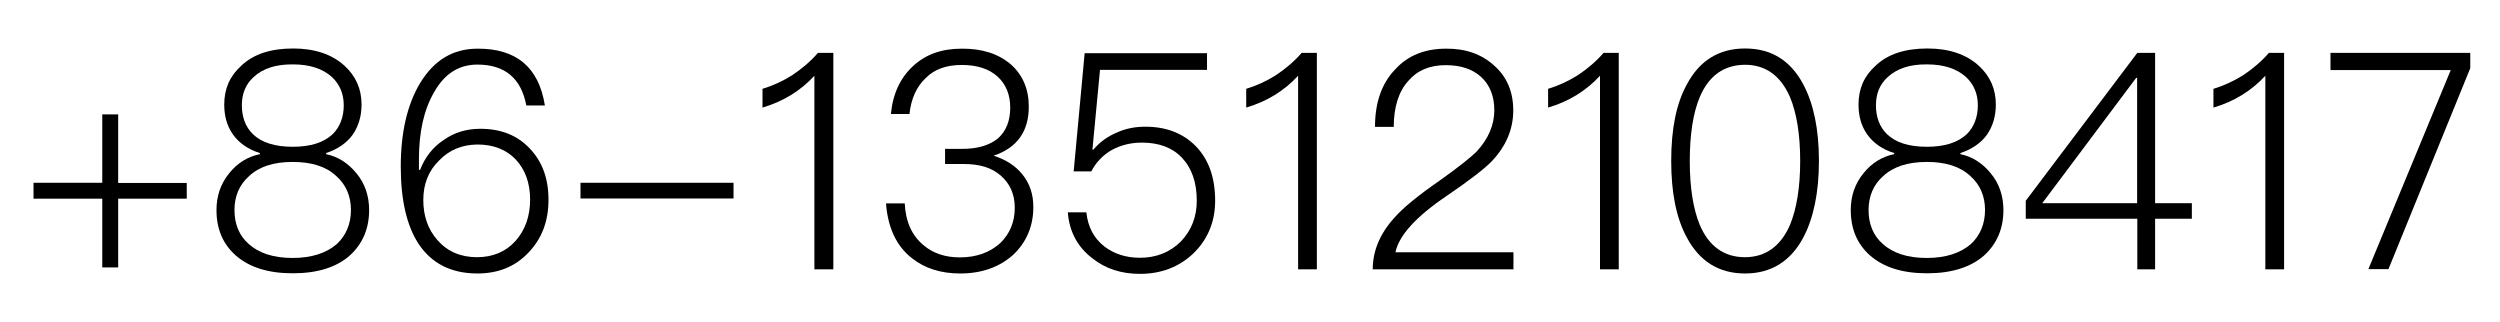 <?xml version="1.0" encoding="utf-8"?>
<!-- Generator: Adobe Illustrator 24.0.1, SVG Export Plug-In . SVG Version: 6.00 Build 0)  -->
<svg version="1.1" id="图层_1" xmlns="http://www.w3.org/2000/svg" xmlns:xlink="http://www.w3.org/1999/xlink" x="0px" y="0px"
	 viewBox="0 0 132 17" style="enable-background:new 0 0 132 17;" xml:space="preserve">
<g>
	<path d="M6.24,6.04v3.62h3.62v0.83H6.24v3.63H5.4v-3.63H1.77V9.65H5.4V6.04H6.24z"/>
	<path d="M18.19,3.47c0.59,0.54,0.9,1.22,0.9,2.05c0,0.61-0.16,1.14-0.46,1.58c-0.32,0.45-0.8,0.78-1.41,0.98v0.06
		c0.62,0.13,1.15,0.46,1.6,1.01c0.45,0.54,0.67,1.2,0.67,1.94c0,0.99-0.35,1.79-1.02,2.4c-0.7,0.62-1.71,0.94-3.01,0.94
		c-1.31,0-2.3-0.32-3.01-0.94c-0.69-0.61-1.02-1.41-1.02-2.4c0-0.74,0.22-1.39,0.67-1.94c0.43-0.54,0.98-0.88,1.62-1.01V8.08
		c-0.62-0.19-1.1-0.53-1.42-0.98c-0.32-0.45-0.46-0.98-0.46-1.58c0-0.83,0.29-1.5,0.9-2.05c0.64-0.61,1.55-0.91,2.74-0.91
		C16.62,2.56,17.53,2.87,18.19,3.47z M13.15,9.3c-0.51,0.45-0.77,1.06-0.77,1.79s0.24,1.34,0.75,1.79c0.53,0.48,1.3,0.74,2.32,0.74
		c1.01,0,1.79-0.26,2.34-0.74c0.48-0.45,0.74-1.06,0.74-1.79s-0.26-1.34-0.77-1.79c-0.54-0.51-1.31-0.75-2.31-0.75
		C14.46,8.55,13.69,8.79,13.15,9.3z M13.39,4.07c-0.42,0.38-0.62,0.88-0.62,1.49c0,0.62,0.19,1.14,0.58,1.52
		c0.46,0.45,1.17,0.67,2.11,0.67c0.93,0,1.63-0.22,2.11-0.67c0.38-0.38,0.58-0.9,0.58-1.52c0-0.61-0.21-1.1-0.62-1.49
		c-0.5-0.45-1.18-0.67-2.06-0.67C14.56,3.39,13.87,3.62,13.39,4.07z"/>
	<path d="M28.77,5.57h-0.98c-0.27-1.44-1.14-2.16-2.58-2.16c-0.98,0-1.74,0.48-2.29,1.46c-0.54,0.93-0.8,2.1-0.8,3.54v0.56h0.06
		c0.26-0.67,0.67-1.2,1.25-1.58C23.98,7,24.62,6.8,25.36,6.8c1.09,0,1.95,0.34,2.61,1.04c0.66,0.69,0.99,1.58,0.99,2.71
		s-0.35,2.05-1.06,2.79c-0.7,0.74-1.6,1.1-2.69,1.1c-1.39,0-2.43-0.53-3.12-1.58c-0.62-0.96-0.93-2.31-0.93-4.07
		c0-1.79,0.34-3.27,1.02-4.4c0.74-1.22,1.74-1.82,3.04-1.82C27.26,2.56,28.45,3.55,28.77,5.57z M23.18,8.48
		c-0.56,0.54-0.83,1.25-0.83,2.08c0,0.83,0.24,1.54,0.74,2.11c0.53,0.61,1.23,0.91,2.1,0.91c0.83,0,1.52-0.29,2.03-0.86
		s0.77-1.31,0.77-2.18c0-0.88-0.26-1.58-0.75-2.11c-0.51-0.54-1.2-0.8-2.03-0.8C24.4,7.64,23.72,7.91,23.18,8.48z"/>
	<path d="M38.73,9.65v0.83h-8.08V9.65H38.73z"/>
	<path d="M44,2.79v11.43H43V4c-0.74,0.8-1.65,1.36-2.74,1.68V4.69c0.53-0.16,1.06-0.4,1.57-0.72c0.51-0.34,0.98-0.74,1.36-1.18H44z"
		/>
	<path d="M53.36,3.39c0.64,0.56,0.96,1.31,0.96,2.24c0,1.31-0.62,2.18-1.86,2.59c0.66,0.21,1.17,0.54,1.54,1.01s0.56,1.02,0.56,1.7
		c0,1.02-0.37,1.87-1.07,2.53c-0.72,0.64-1.65,0.98-2.79,0.98c-1.02,0-1.87-0.27-2.54-0.8c-0.83-0.64-1.28-1.62-1.38-2.9h0.99
		c0.05,0.98,0.38,1.71,1.02,2.23c0.51,0.42,1.14,0.62,1.89,0.62c0.88,0,1.58-0.26,2.13-0.75c0.51-0.5,0.77-1.12,0.77-1.87
		c0-0.72-0.26-1.28-0.74-1.7c-0.48-0.42-1.12-0.61-1.94-0.61H49.9v-0.8h0.91c0.82,0,1.44-0.19,1.89-0.56
		c0.42-0.38,0.64-0.91,0.64-1.62c0-0.67-0.22-1.22-0.66-1.63c-0.46-0.42-1.1-0.62-1.9-0.62s-1.44,0.22-1.9,0.69
		c-0.48,0.45-0.77,1.07-0.86,1.9h-0.98c0.1-1.07,0.5-1.92,1.18-2.54c0.66-0.61,1.5-0.91,2.56-0.91C51.84,2.56,52.7,2.83,53.36,3.39z
		"/>
	<path d="M63.73,2.79v0.9h-5.65l-0.4,4.21h0.05c0.34-0.4,0.75-0.7,1.26-0.91c0.46-0.21,0.96-0.3,1.49-0.3
		c1.09,0,1.97,0.34,2.64,1.01c0.69,0.7,1.04,1.66,1.04,2.9c0,1.12-0.4,2.06-1.17,2.8c-0.75,0.7-1.68,1.06-2.8,1.06
		c-0.99,0-1.82-0.27-2.51-0.82c-0.78-0.59-1.22-1.41-1.3-2.43h0.98c0.08,0.77,0.4,1.38,0.96,1.81c0.5,0.38,1.12,0.59,1.87,0.59
		c0.86,0,1.58-0.29,2.15-0.85c0.56-0.58,0.85-1.3,0.85-2.16c0-0.98-0.27-1.74-0.8-2.29c-0.51-0.53-1.22-0.78-2.1-0.78
		c-0.58,0-1.1,0.13-1.57,0.38c-0.48,0.27-0.85,0.66-1.1,1.14h-0.93l0.58-6.24H63.73z"/>
	<path d="M69.53,2.79v11.43h-0.99V4c-0.74,0.8-1.65,1.36-2.74,1.68V4.69c0.53-0.16,1.06-0.4,1.57-0.72
		c0.51-0.34,0.98-0.74,1.36-1.18H69.53z"/>
	<path d="M78.89,3.46c0.67,0.59,1.01,1.38,1.01,2.37c0,0.99-0.38,1.89-1.14,2.69c-0.37,0.38-1.15,0.99-2.37,1.82
		c-1.63,1.1-2.53,2.1-2.71,2.98h6.23v0.9h-7.43c0-0.96,0.37-1.87,1.14-2.72c0.46-0.53,1.26-1.18,2.4-1.97
		c0.99-0.7,1.63-1.22,1.94-1.52c0.62-0.67,0.94-1.41,0.94-2.19c0-0.75-0.24-1.34-0.7-1.76s-1.09-0.62-1.87-0.62
		c-0.83,0-1.49,0.27-1.97,0.83c-0.51,0.56-0.77,1.38-0.77,2.43H72.6c0-1.28,0.35-2.29,1.06-3.03c0.67-0.74,1.57-1.1,2.69-1.1
		C77.37,2.56,78.22,2.85,78.89,3.46z"/>
	<path d="M85.47,2.79v11.43h-0.99V4c-0.74,0.8-1.65,1.36-2.74,1.68V4.69c0.53-0.16,1.06-0.4,1.57-0.72
		c0.51-0.34,0.98-0.74,1.36-1.18H85.47z"/>
	<path d="M95.21,4.45c0.54,1.01,0.83,2.35,0.83,4.05c0,1.68-0.29,3.03-0.83,4.05c-0.67,1.25-1.7,1.89-3.07,1.89
		c-1.38,0-2.4-0.64-3.07-1.89c-0.56-1.02-0.83-2.37-0.83-4.05c0-1.7,0.27-3.04,0.83-4.05c0.67-1.26,1.7-1.89,3.07-1.89
		C93.52,2.56,94.54,3.19,95.21,4.45z M89.75,5.12c-0.35,0.83-0.53,1.97-0.53,3.38s0.18,2.53,0.53,3.38c0.48,1.12,1.28,1.7,2.38,1.7
		c1.09,0,1.89-0.58,2.38-1.7c0.35-0.85,0.54-1.97,0.54-3.38s-0.19-2.54-0.54-3.38c-0.5-1.14-1.3-1.7-2.38-1.7
		C91.03,3.43,90.23,3.99,89.75,5.12z"/>
	<path d="M104.48,3.47c0.59,0.54,0.9,1.22,0.9,2.05c0,0.61-0.16,1.14-0.46,1.58c-0.32,0.45-0.8,0.78-1.41,0.98v0.06
		c0.62,0.13,1.15,0.46,1.6,1.01c0.45,0.54,0.67,1.2,0.67,1.94c0,0.99-0.35,1.79-1.02,2.4c-0.71,0.62-1.71,0.94-3.01,0.94
		c-1.31,0-2.3-0.32-3.01-0.94c-0.69-0.61-1.02-1.41-1.02-2.4c0-0.74,0.22-1.39,0.67-1.94c0.43-0.54,0.98-0.88,1.62-1.01V8.08
		c-0.62-0.19-1.1-0.53-1.42-0.98s-0.46-0.98-0.46-1.58c0-0.83,0.29-1.5,0.9-2.05c0.64-0.61,1.55-0.91,2.74-0.91
		C102.91,2.56,103.82,2.87,104.48,3.47z M99.43,9.3c-0.51,0.45-0.77,1.06-0.77,1.79s0.24,1.34,0.75,1.79
		c0.53,0.48,1.3,0.74,2.32,0.74c1.01,0,1.79-0.26,2.34-0.74c0.48-0.45,0.74-1.06,0.74-1.79s-0.26-1.34-0.77-1.79
		c-0.54-0.51-1.31-0.75-2.3-0.75S99.98,8.79,99.43,9.3z M99.67,4.07c-0.42,0.38-0.62,0.88-0.62,1.49c0,0.62,0.19,1.14,0.58,1.52
		c0.46,0.45,1.17,0.67,2.11,0.67c0.93,0,1.63-0.22,2.11-0.67c0.38-0.38,0.58-0.9,0.58-1.52c0-0.61-0.21-1.1-0.62-1.49
		c-0.5-0.45-1.18-0.67-2.07-0.67C100.84,3.39,100.16,3.62,99.67,4.07z"/>
	<path d="M113.79,2.79v7.94h1.94v0.82h-1.94v2.67h-0.94v-2.67h-5.89V10.6l5.89-7.81H113.79z M107.83,10.73h5.01V4.11h-0.05
		L107.83,10.73z"/>
	<path d="M120.6,2.79v11.43h-0.99V4c-0.74,0.8-1.65,1.36-2.74,1.68V4.69c0.53-0.16,1.06-0.4,1.57-0.72
		c0.51-0.34,0.98-0.74,1.36-1.18H120.6z"/>
	<path d="M130.43,2.79V3.6l-4.32,10.61h-1.06L129.4,3.7h-6.35V2.79H130.43z"/>
</g>
</svg>
